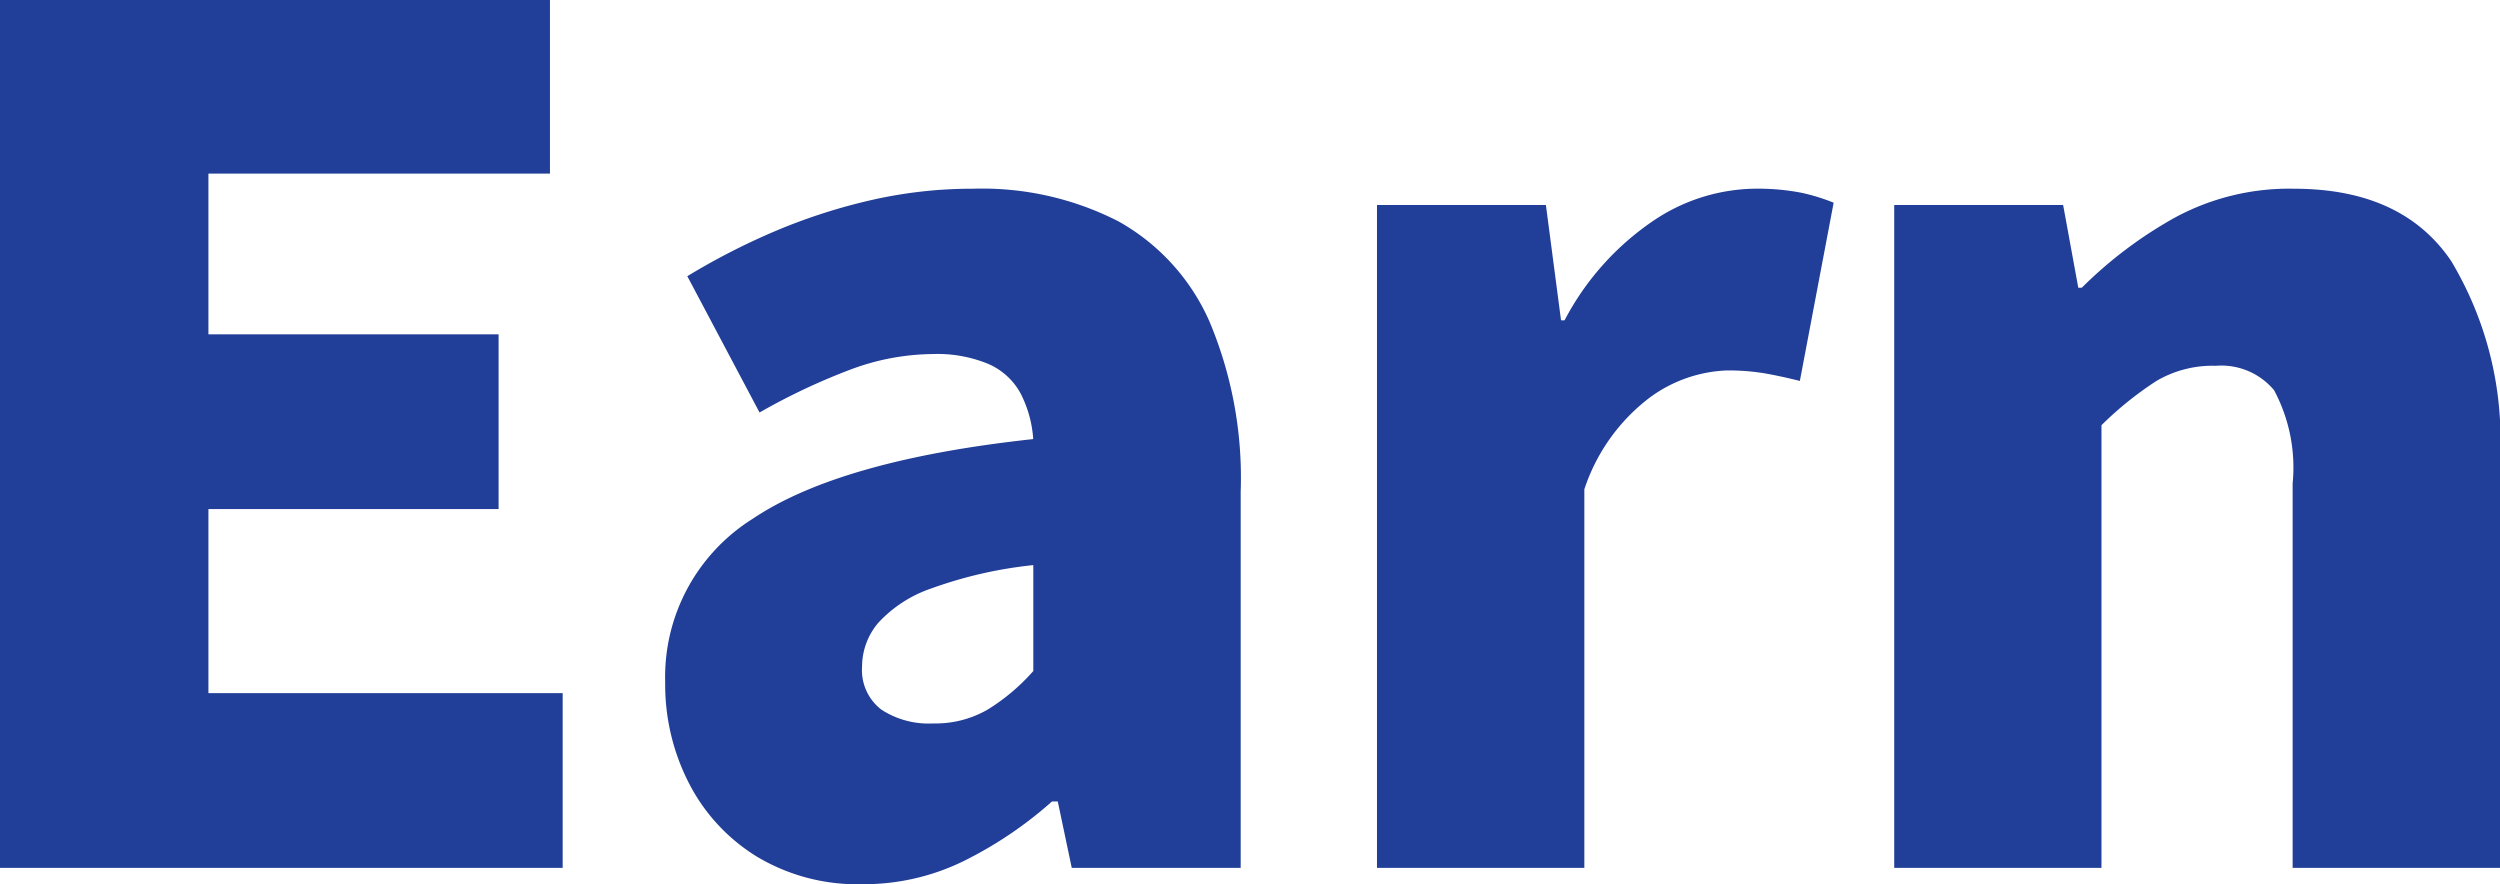 <svg xmlns="http://www.w3.org/2000/svg" width="94.424" height="33.396" viewBox="0 0 94.424 33.396"><path d="M-46.772,0V-32.78H-26v6.556H-38.9v6.072H-27.94v6.6H-38.9V-6.6H-25.52V0Zm32.56.616a7.377,7.377,0,0,1-3.96-1.034A6.988,6.988,0,0,1-20.746-3.19,8.138,8.138,0,0,1-21.648-7a7.05,7.05,0,0,1,3.3-6.182q3.3-2.222,10.6-3.014a4.393,4.393,0,0,0-.484-1.738,2.535,2.535,0,0,0-1.21-1.1,5.029,5.029,0,0,0-2.09-.374,9.042,9.042,0,0,0-3.08.572A23.886,23.886,0,0,0-18.084-17.2l-2.728-5.148A25.753,25.753,0,0,1-17.4-24.09a21.714,21.714,0,0,1,3.586-1.144,17.1,17.1,0,0,1,3.784-.418,11.293,11.293,0,0,1,5.5,1.232A8.037,8.037,0,0,1-1.1-20.658,15.2,15.2,0,0,1,.088-14.212V0h-6.38L-6.82-2.508h-.22A15.043,15.043,0,0,1-10.362-.264,8.576,8.576,0,0,1-14.212.616Zm2.684-6.072A3.943,3.943,0,0,0-9.46-5.984,7.662,7.662,0,0,0-7.744-7.436v-4a16.163,16.163,0,0,0-3.85.88,4.835,4.835,0,0,0-2.024,1.32,2.563,2.563,0,0,0-.594,1.628,1.879,1.879,0,0,0,.726,1.628A3.263,3.263,0,0,0-11.528-5.456ZM5.236,0V-25.036h6.38l.572,4.356h.132a10.323,10.323,0,0,1,3.322-3.74,7,7,0,0,1,3.806-1.232,8.627,8.627,0,0,1,1.826.154,7.385,7.385,0,0,1,1.21.374l-1.276,6.732q-.7-.176-1.32-.286a8.366,8.366,0,0,0-1.452-.11,5.244,5.244,0,0,0-2.882,1.012A7.161,7.161,0,0,0,13.068-14.3V0ZM24.772,0V-25.036h6.38l.572,3.124h.132a16,16,0,0,1,3.5-2.64,9.05,9.05,0,0,1,4.51-1.1q4.092,0,5.94,2.728a13.1,13.1,0,0,1,1.848,7.436V0H39.82V-14.52a6.19,6.19,0,0,0-.7-3.52,2.589,2.589,0,0,0-2.2-.924,4.183,4.183,0,0,0-2.244.572A12.906,12.906,0,0,0,32.6-16.72V0Z" transform="translate(46.772 32.78)" fill="#213e98"/></svg>